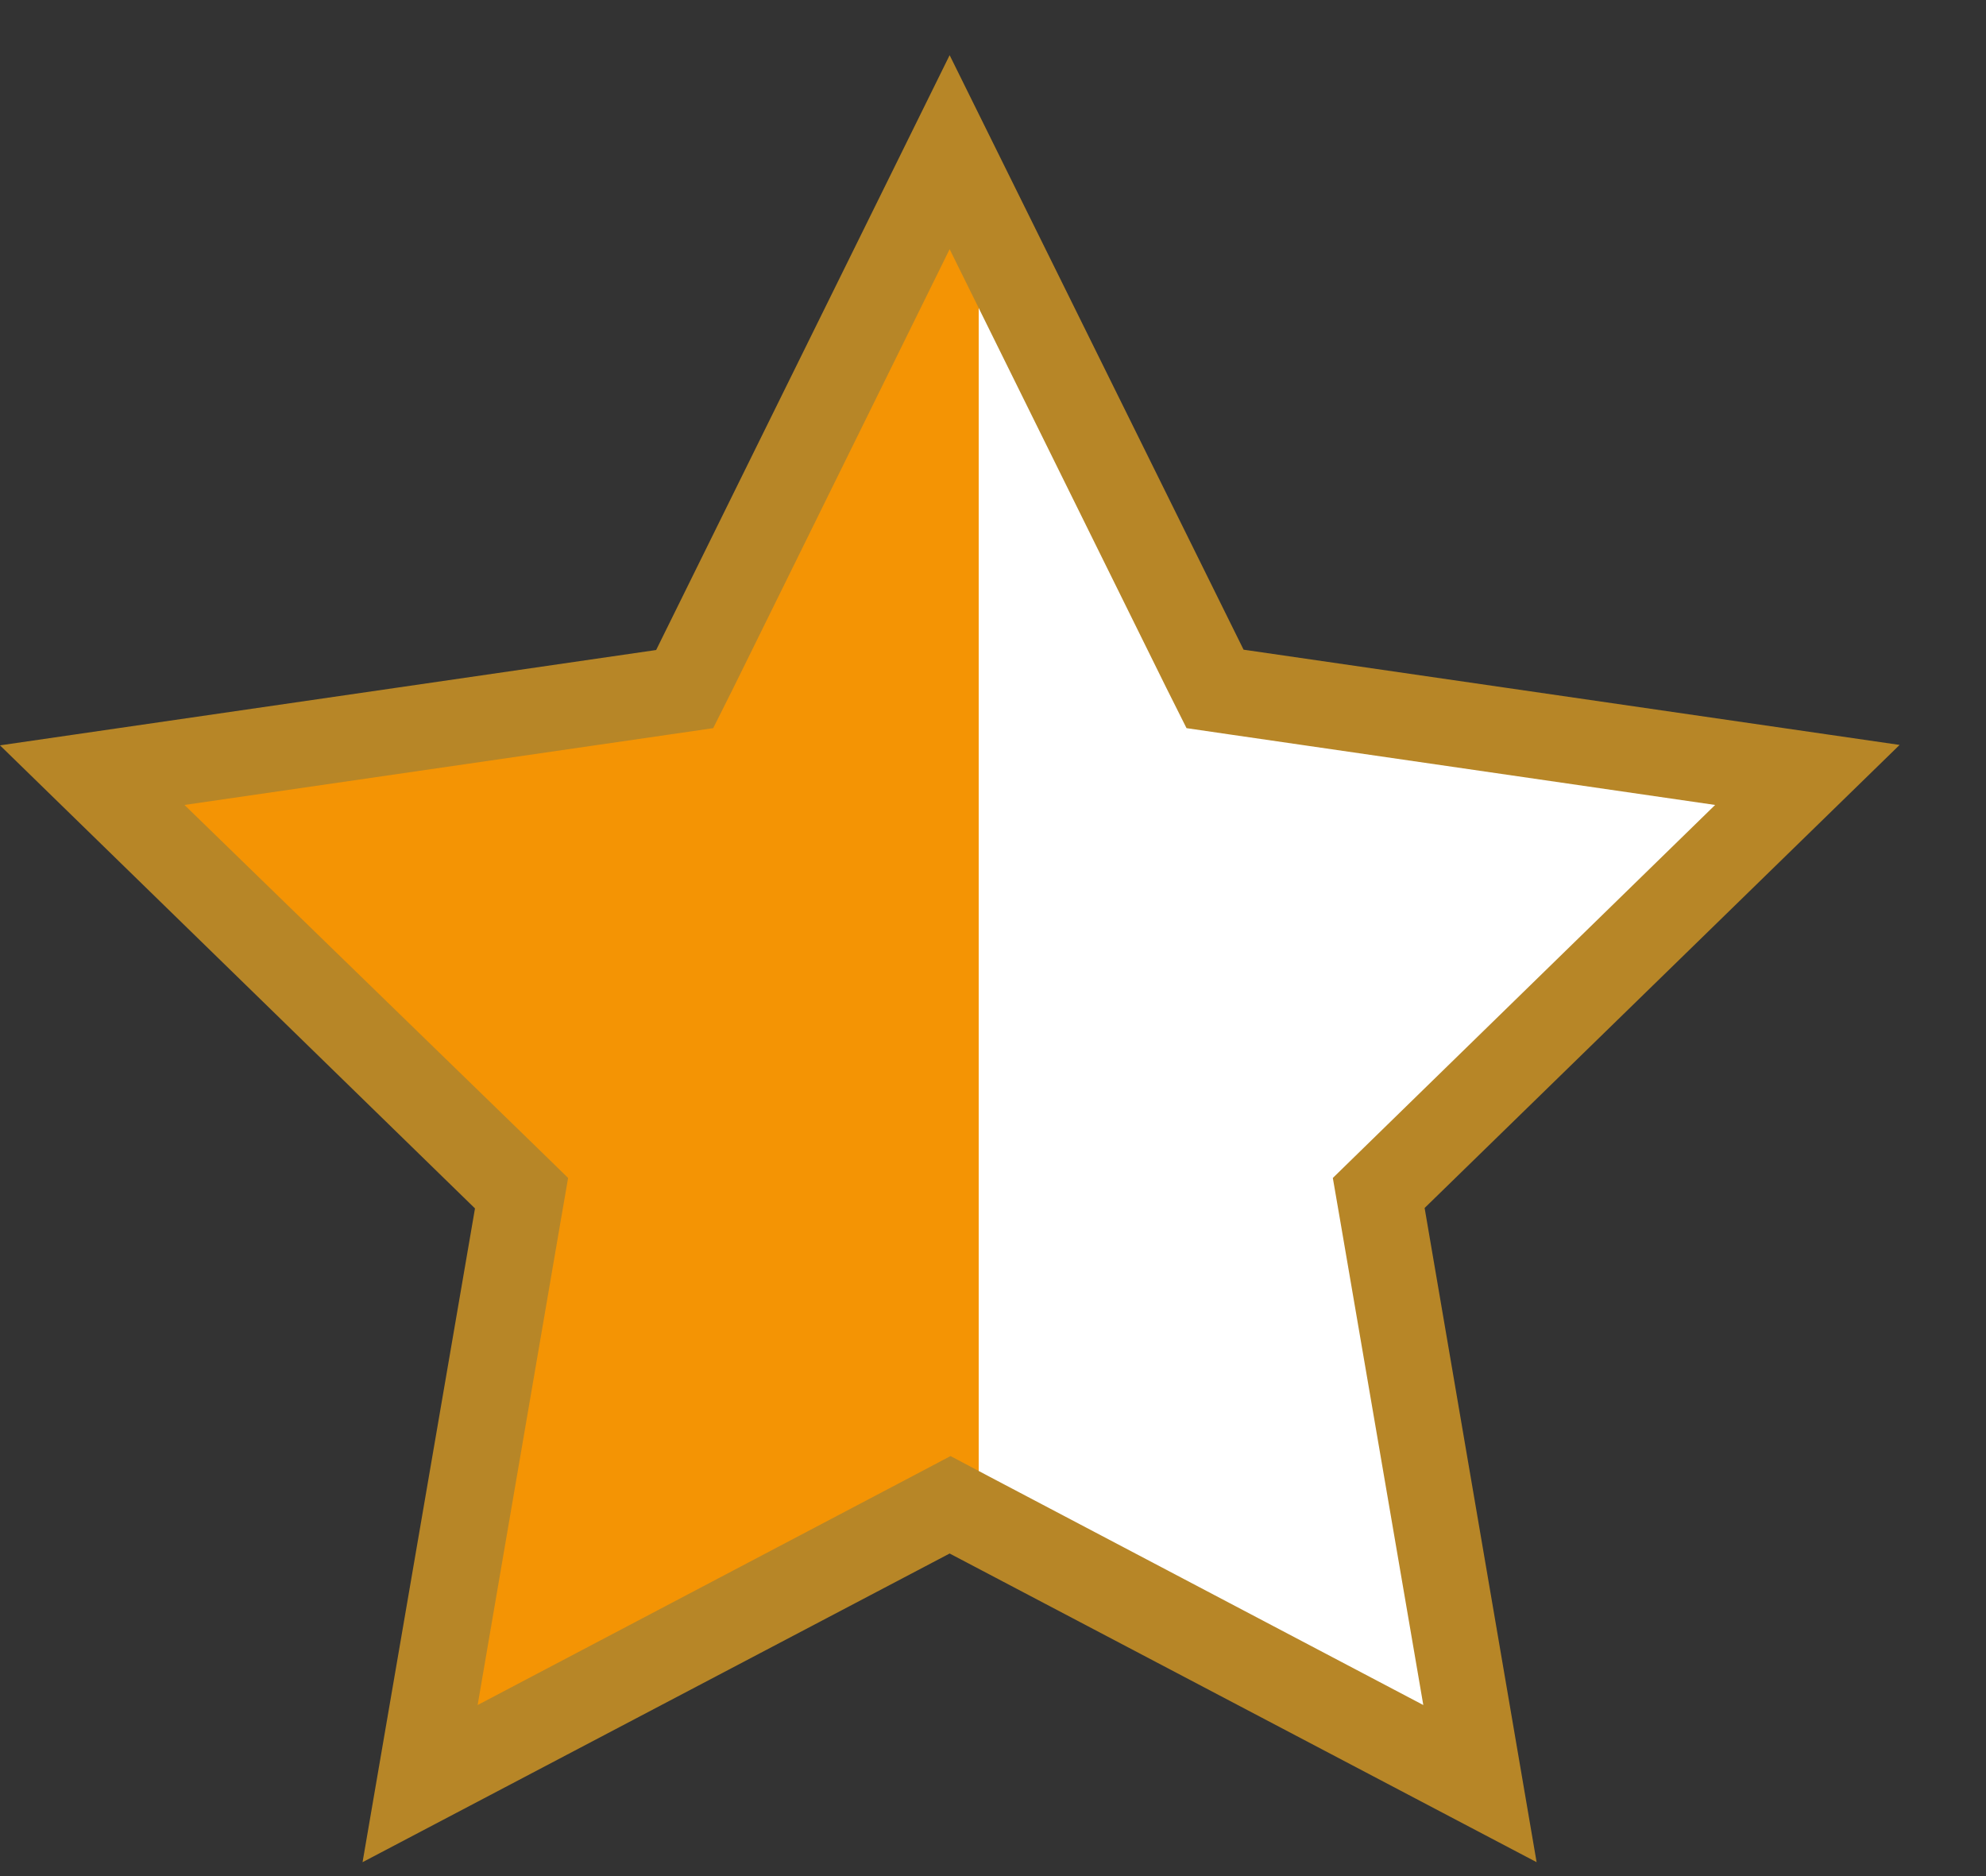 <svg width="18" height="17" viewBox="0 0 18 17" fill="none" xmlns="http://www.w3.org/2000/svg">
<rect x="0" y="0" width="18" height="17" fill="#333333" stroke="none"/>
<path d="M8.607 13.634L3.804 16.162L4.721 10.814L0.836 7.026L6.207 6.244L8.607 1.379L11.01 6.244L16.381 7.026L12.492 10.81L13.41 16.162L8.607 13.634Z" fill="url(#paint0_linear_37_223)"/>
<path d="M8.607 2.258L10.571 6.233L10.754 6.598L11.158 6.657L15.545 7.294L12.371 10.39L12.08 10.674L12.15 11.079L12.9 15.45L8.976 13.385L8.615 13.194L8.253 13.385L4.329 15.45L5.079 11.079L5.149 10.674L4.858 10.39L1.672 7.294L6.059 6.657L6.464 6.598L6.647 6.233L8.607 2.258ZM8.607 0.5L5.947 5.89L0 6.754L4.305 10.95L3.286 16.874L8.607 14.077L13.927 16.874L12.912 10.946L17.217 6.75L11.271 5.887L8.607 0.5Z" fill="#B78627"/>
<defs>
<linearGradient id="paint0_linear_37_223" x1="1.129" y1="16.162" x2="16.129" y2="16.162" gradientUnits="userSpaceOnUse">
<stop offset="0.516" stop-color="#F49404"/>
<stop offset="0.516" stop-color="white"/>
</linearGradient>
</defs>
</svg>
